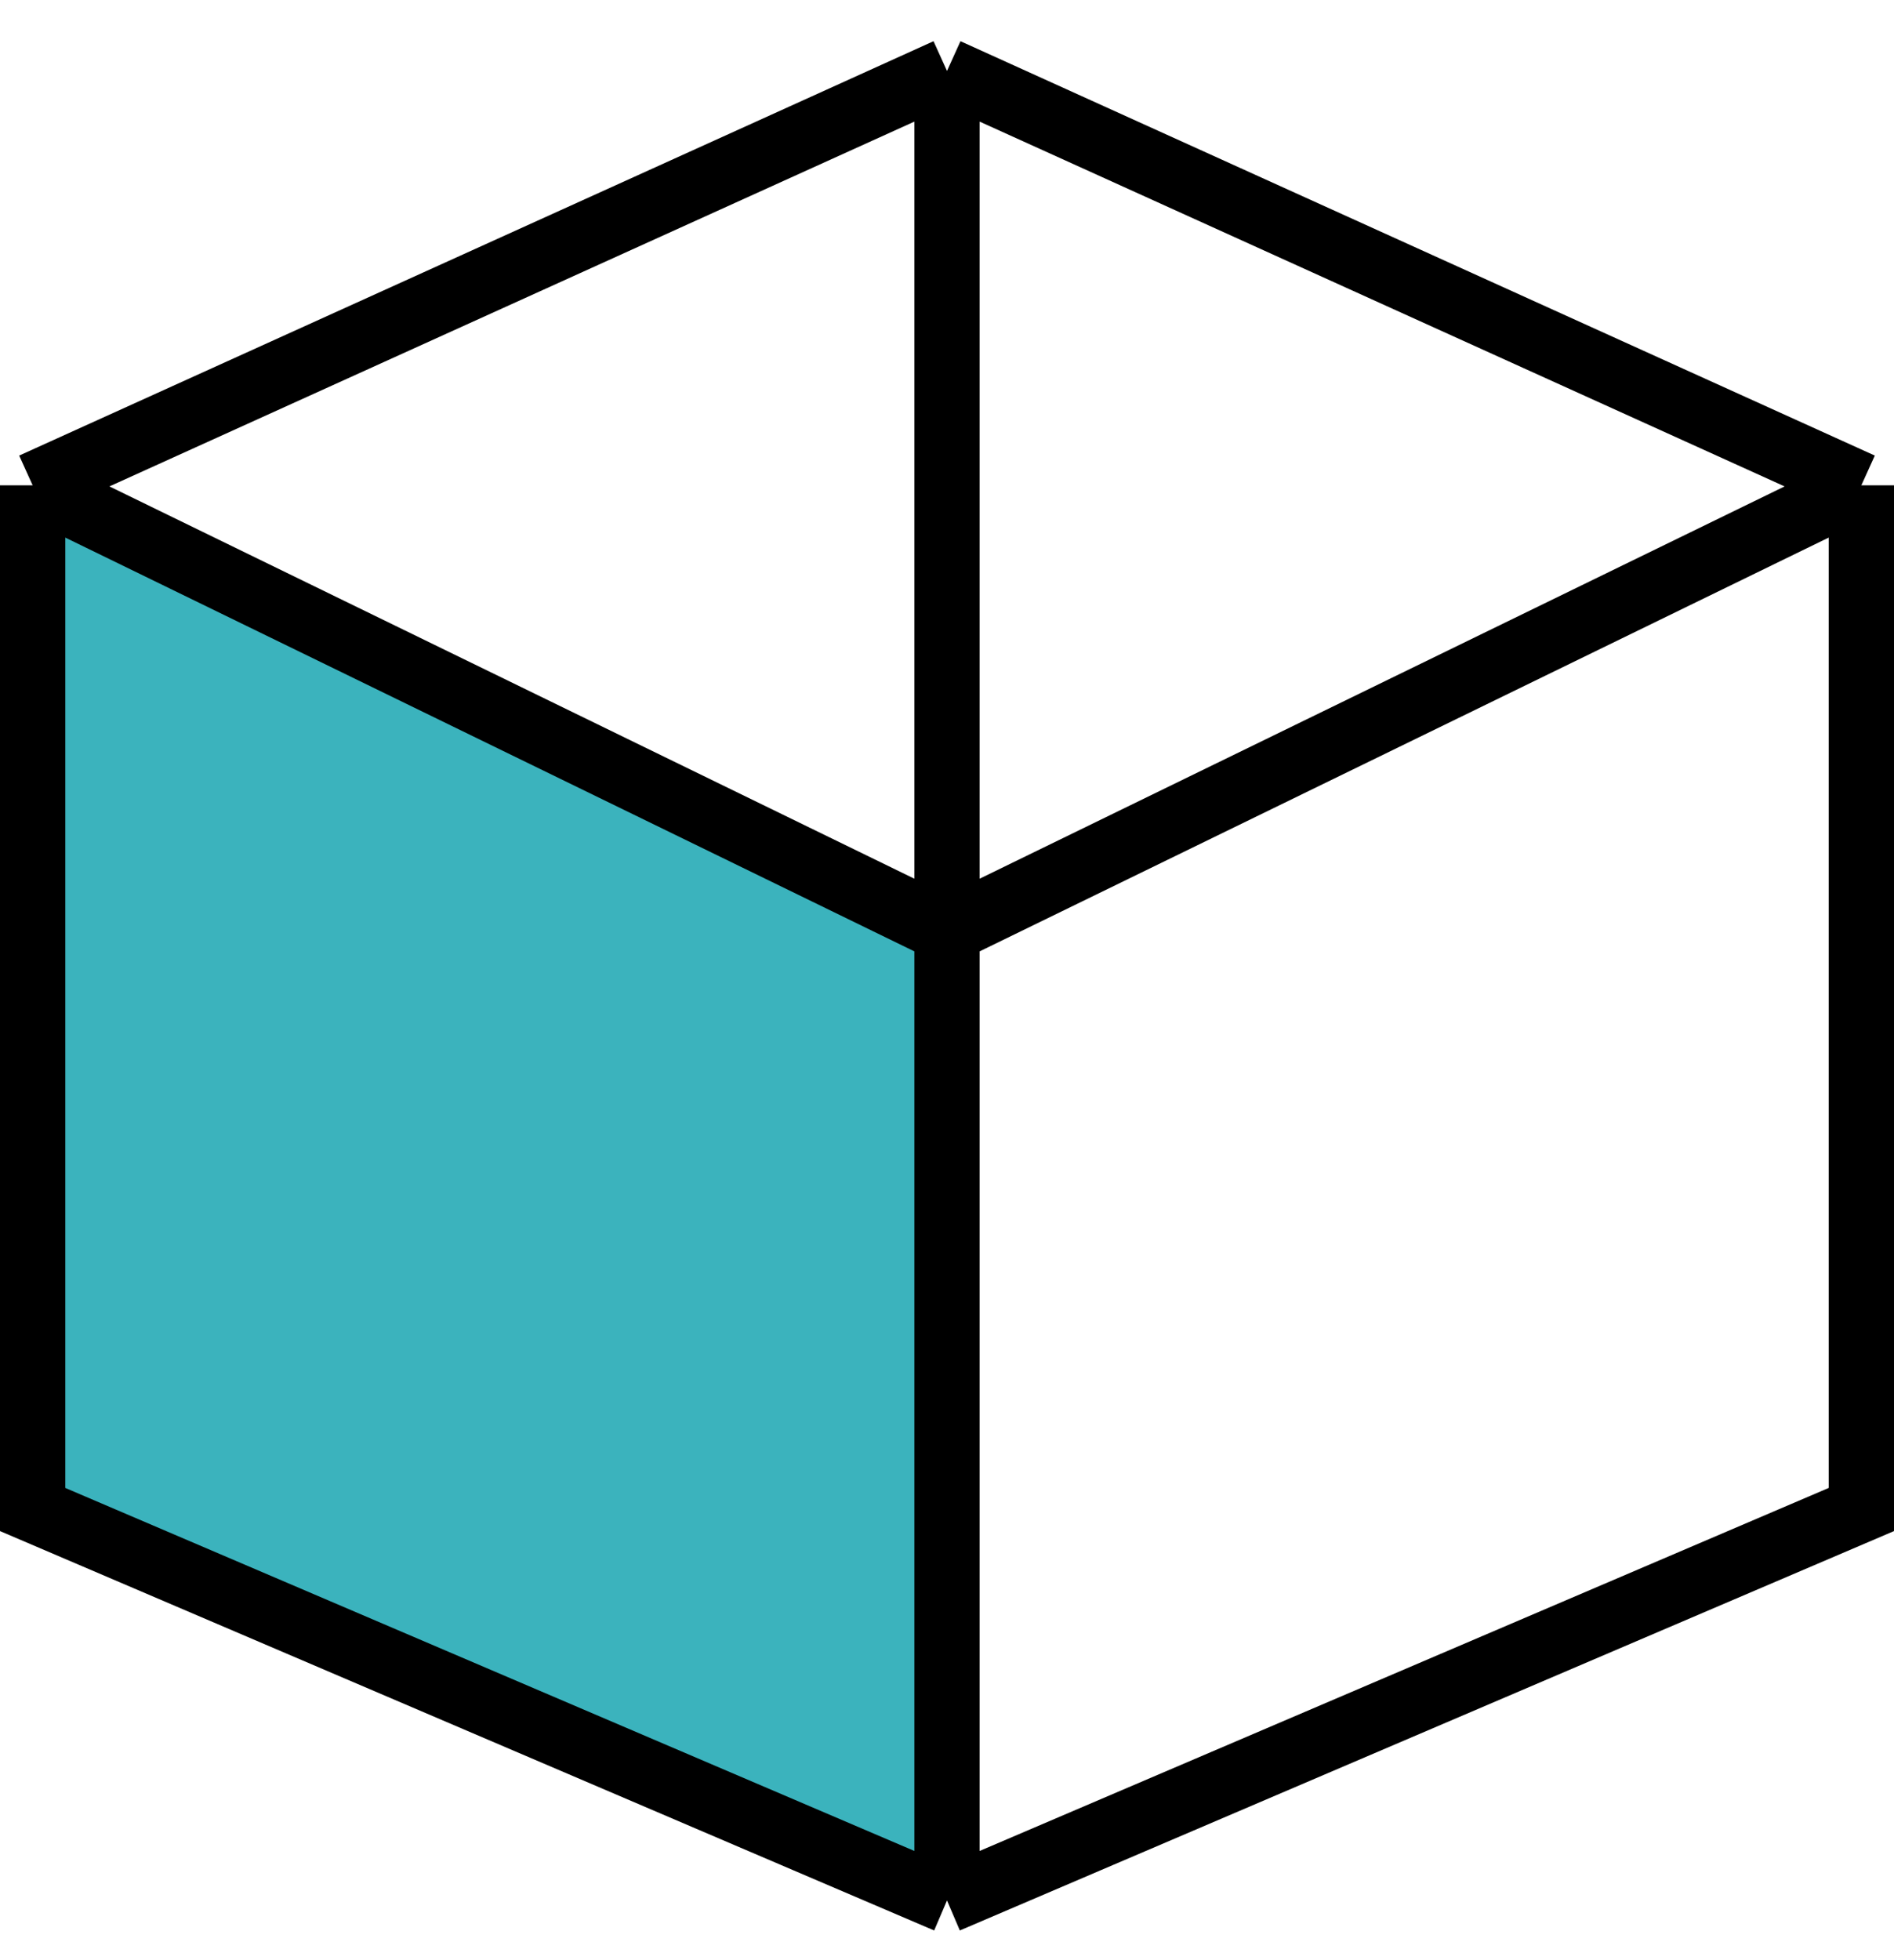 <svg width="29" height="30" viewBox="0 0 29 30" fill="none" xmlns="http://www.w3.org/2000/svg">
<path d="M0.5 7.391L14.5 14.211V29.049L0.5 23.066V7.391Z" fill="#3BB3BD"/>
<path d="M14.5 1.086V14.248M14.5 1.086L0.5 7.428M14.5 1.086L28.5 7.428M14.5 14.248L0.5 7.428M14.5 14.248L28.5 7.428M14.5 14.248V29.086M0.5 7.428V23.103L14.5 29.086M28.5 7.428V23.103L14.5 29.086" stroke="black"/>
</svg>
